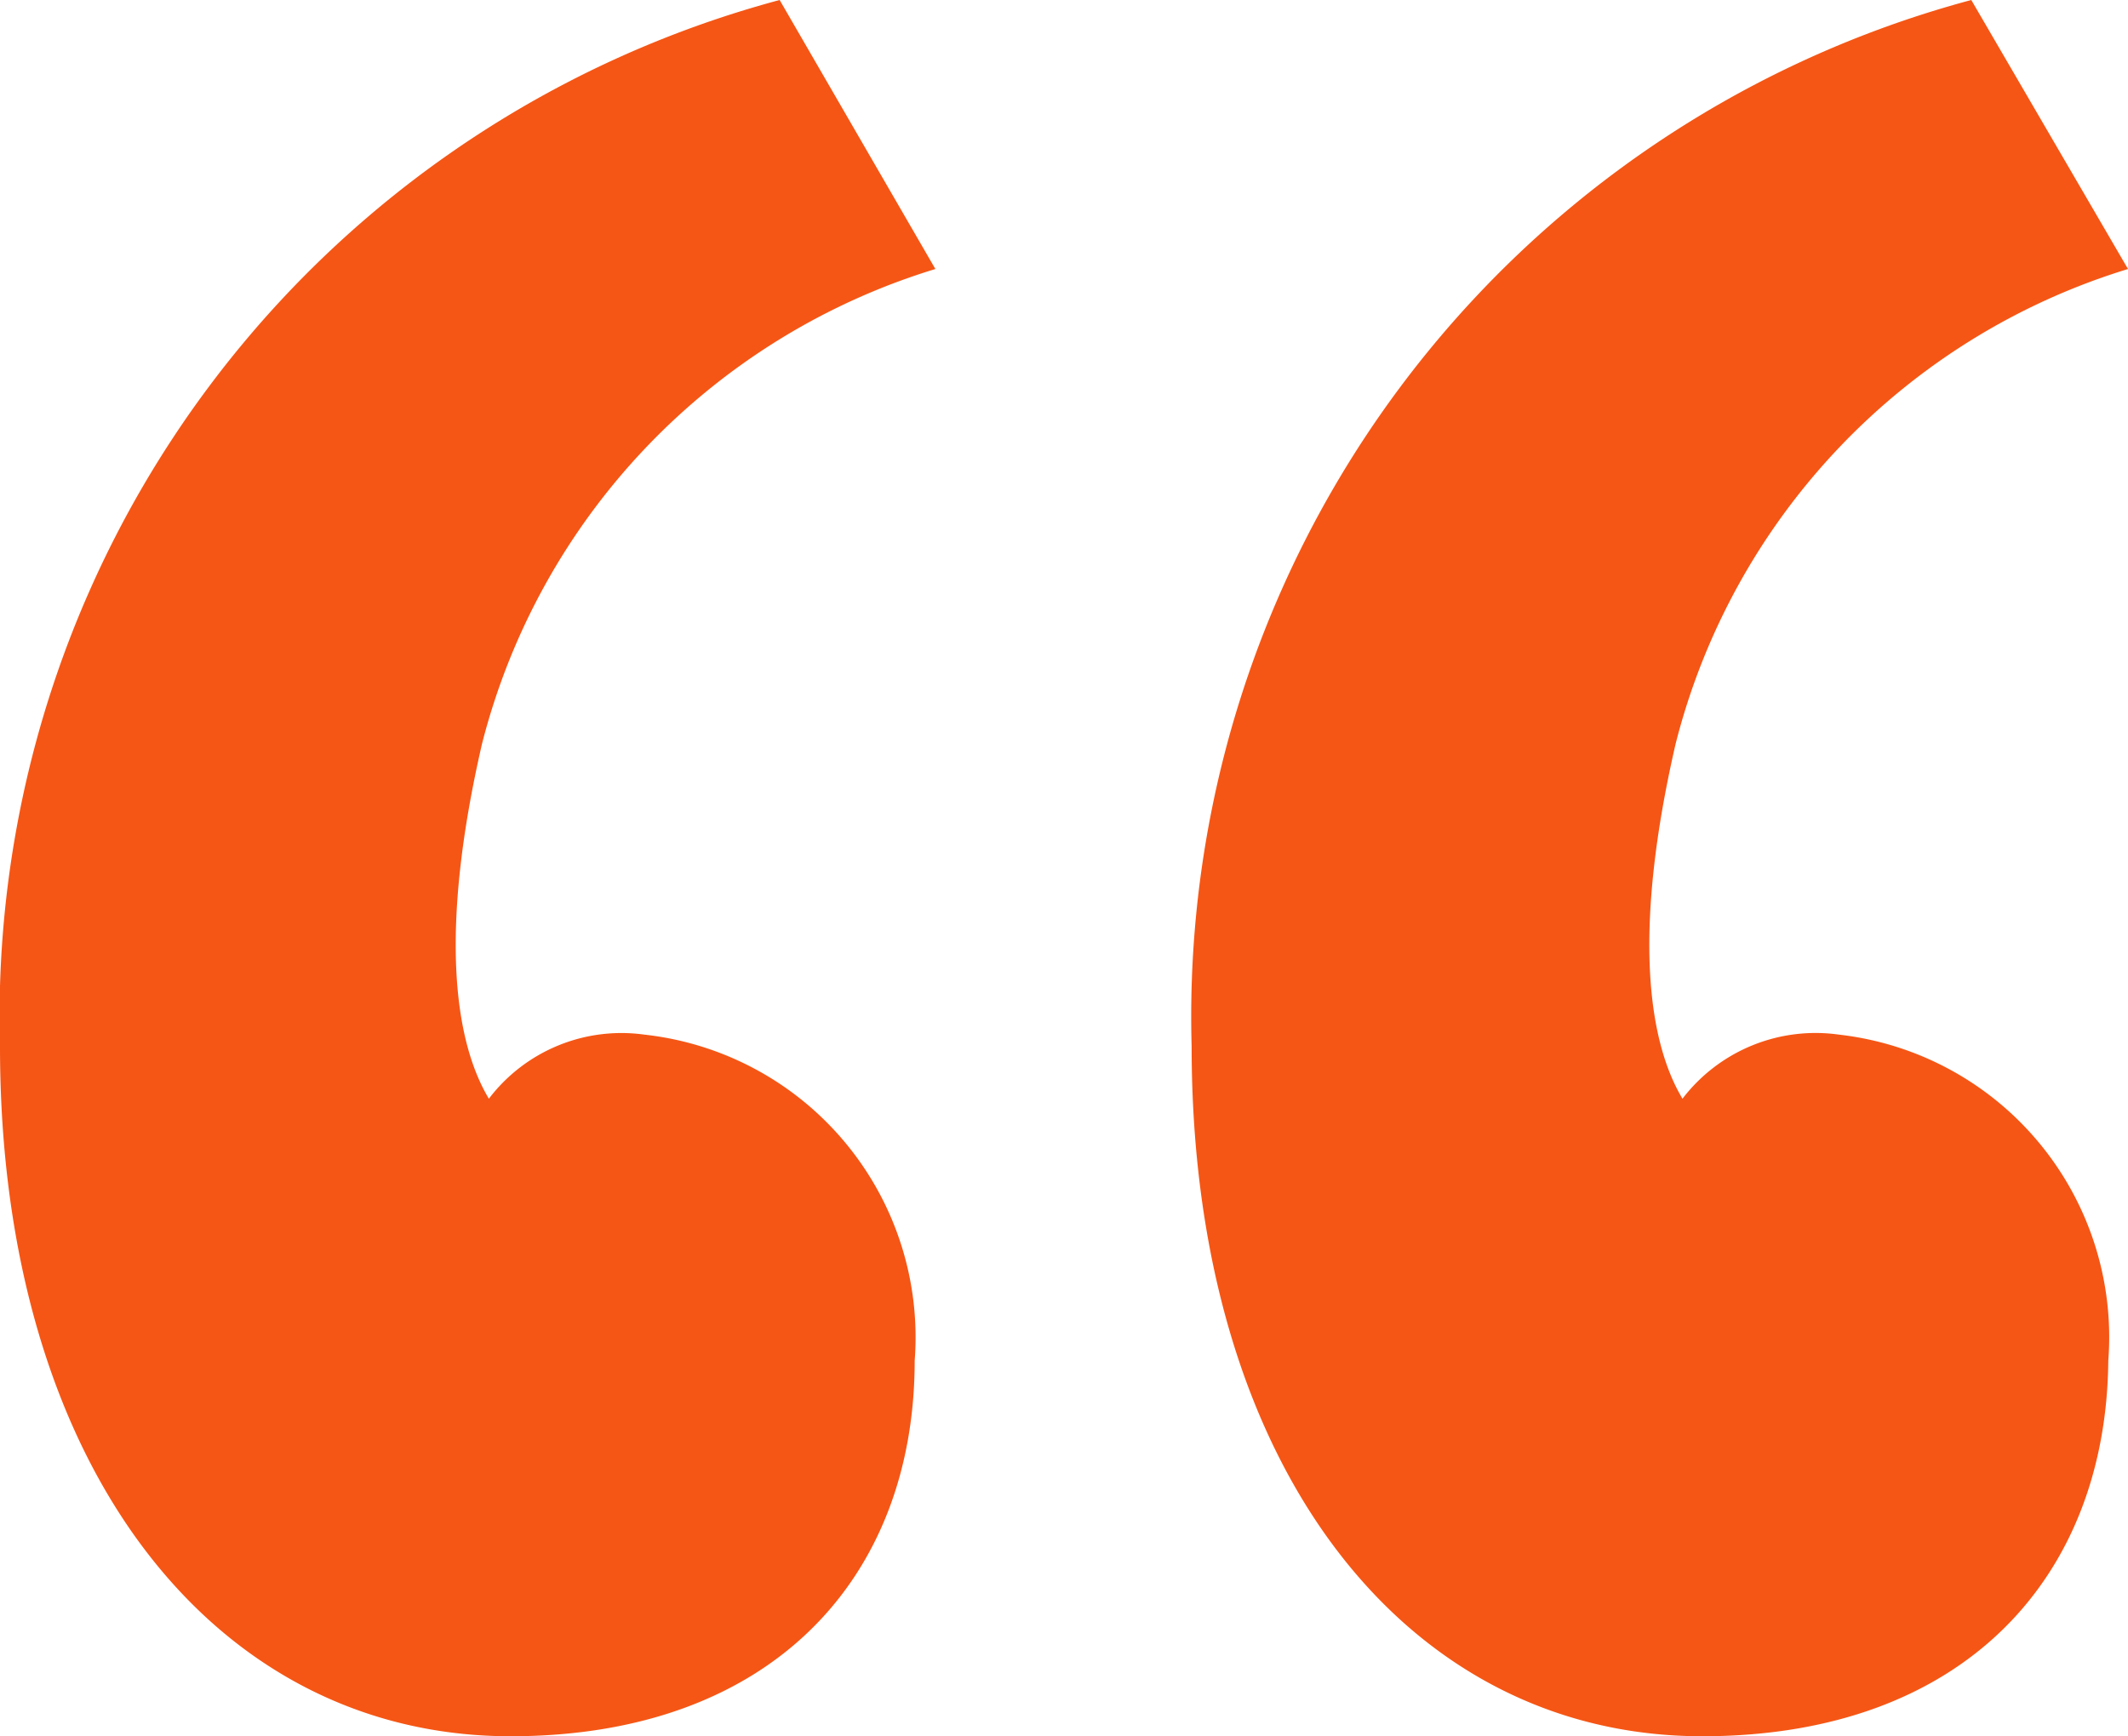 <?xml version="1.0" encoding="UTF-8"?> <svg xmlns="http://www.w3.org/2000/svg" viewBox="0 0 21.59 17.62"> <defs> <style>.cls-1{fill:#f55615;}</style> </defs> <title>кавычкиор</title> <g id="Слой_2" data-name="Слой 2"> <g id="Слой_1-2" data-name="Слой 1"> <path class="cls-1" d="M17.27,17.62c-3,0-5.18-2.73-5.18-7A10.68,10.68,0,0,1,20,0l1.59,2.73A6.78,6.78,0,0,0,17,7.55c-.43,1.87-.29,3,.07,3.6a1.7,1.7,0,0,1,1.59-.65,3.09,3.09,0,0,1,2.73,3.31C21.37,16,19.93,17.62,17.27,17.62Z"></path> <path class="cls-1" d="M5.18,17.62c-3,0-5.18-2.73-5.18-7A10.68,10.68,0,0,1,7.91,0L9.49,2.73a6.79,6.79,0,0,0-4.6,4.82c-.43,1.87-.29,3,.07,3.6a1.69,1.69,0,0,1,1.58-.65,3.09,3.09,0,0,1,2.74,3.31C9.28,16,7.84,17.62,5.18,17.62Z"></path> </g> </g> </svg> 
